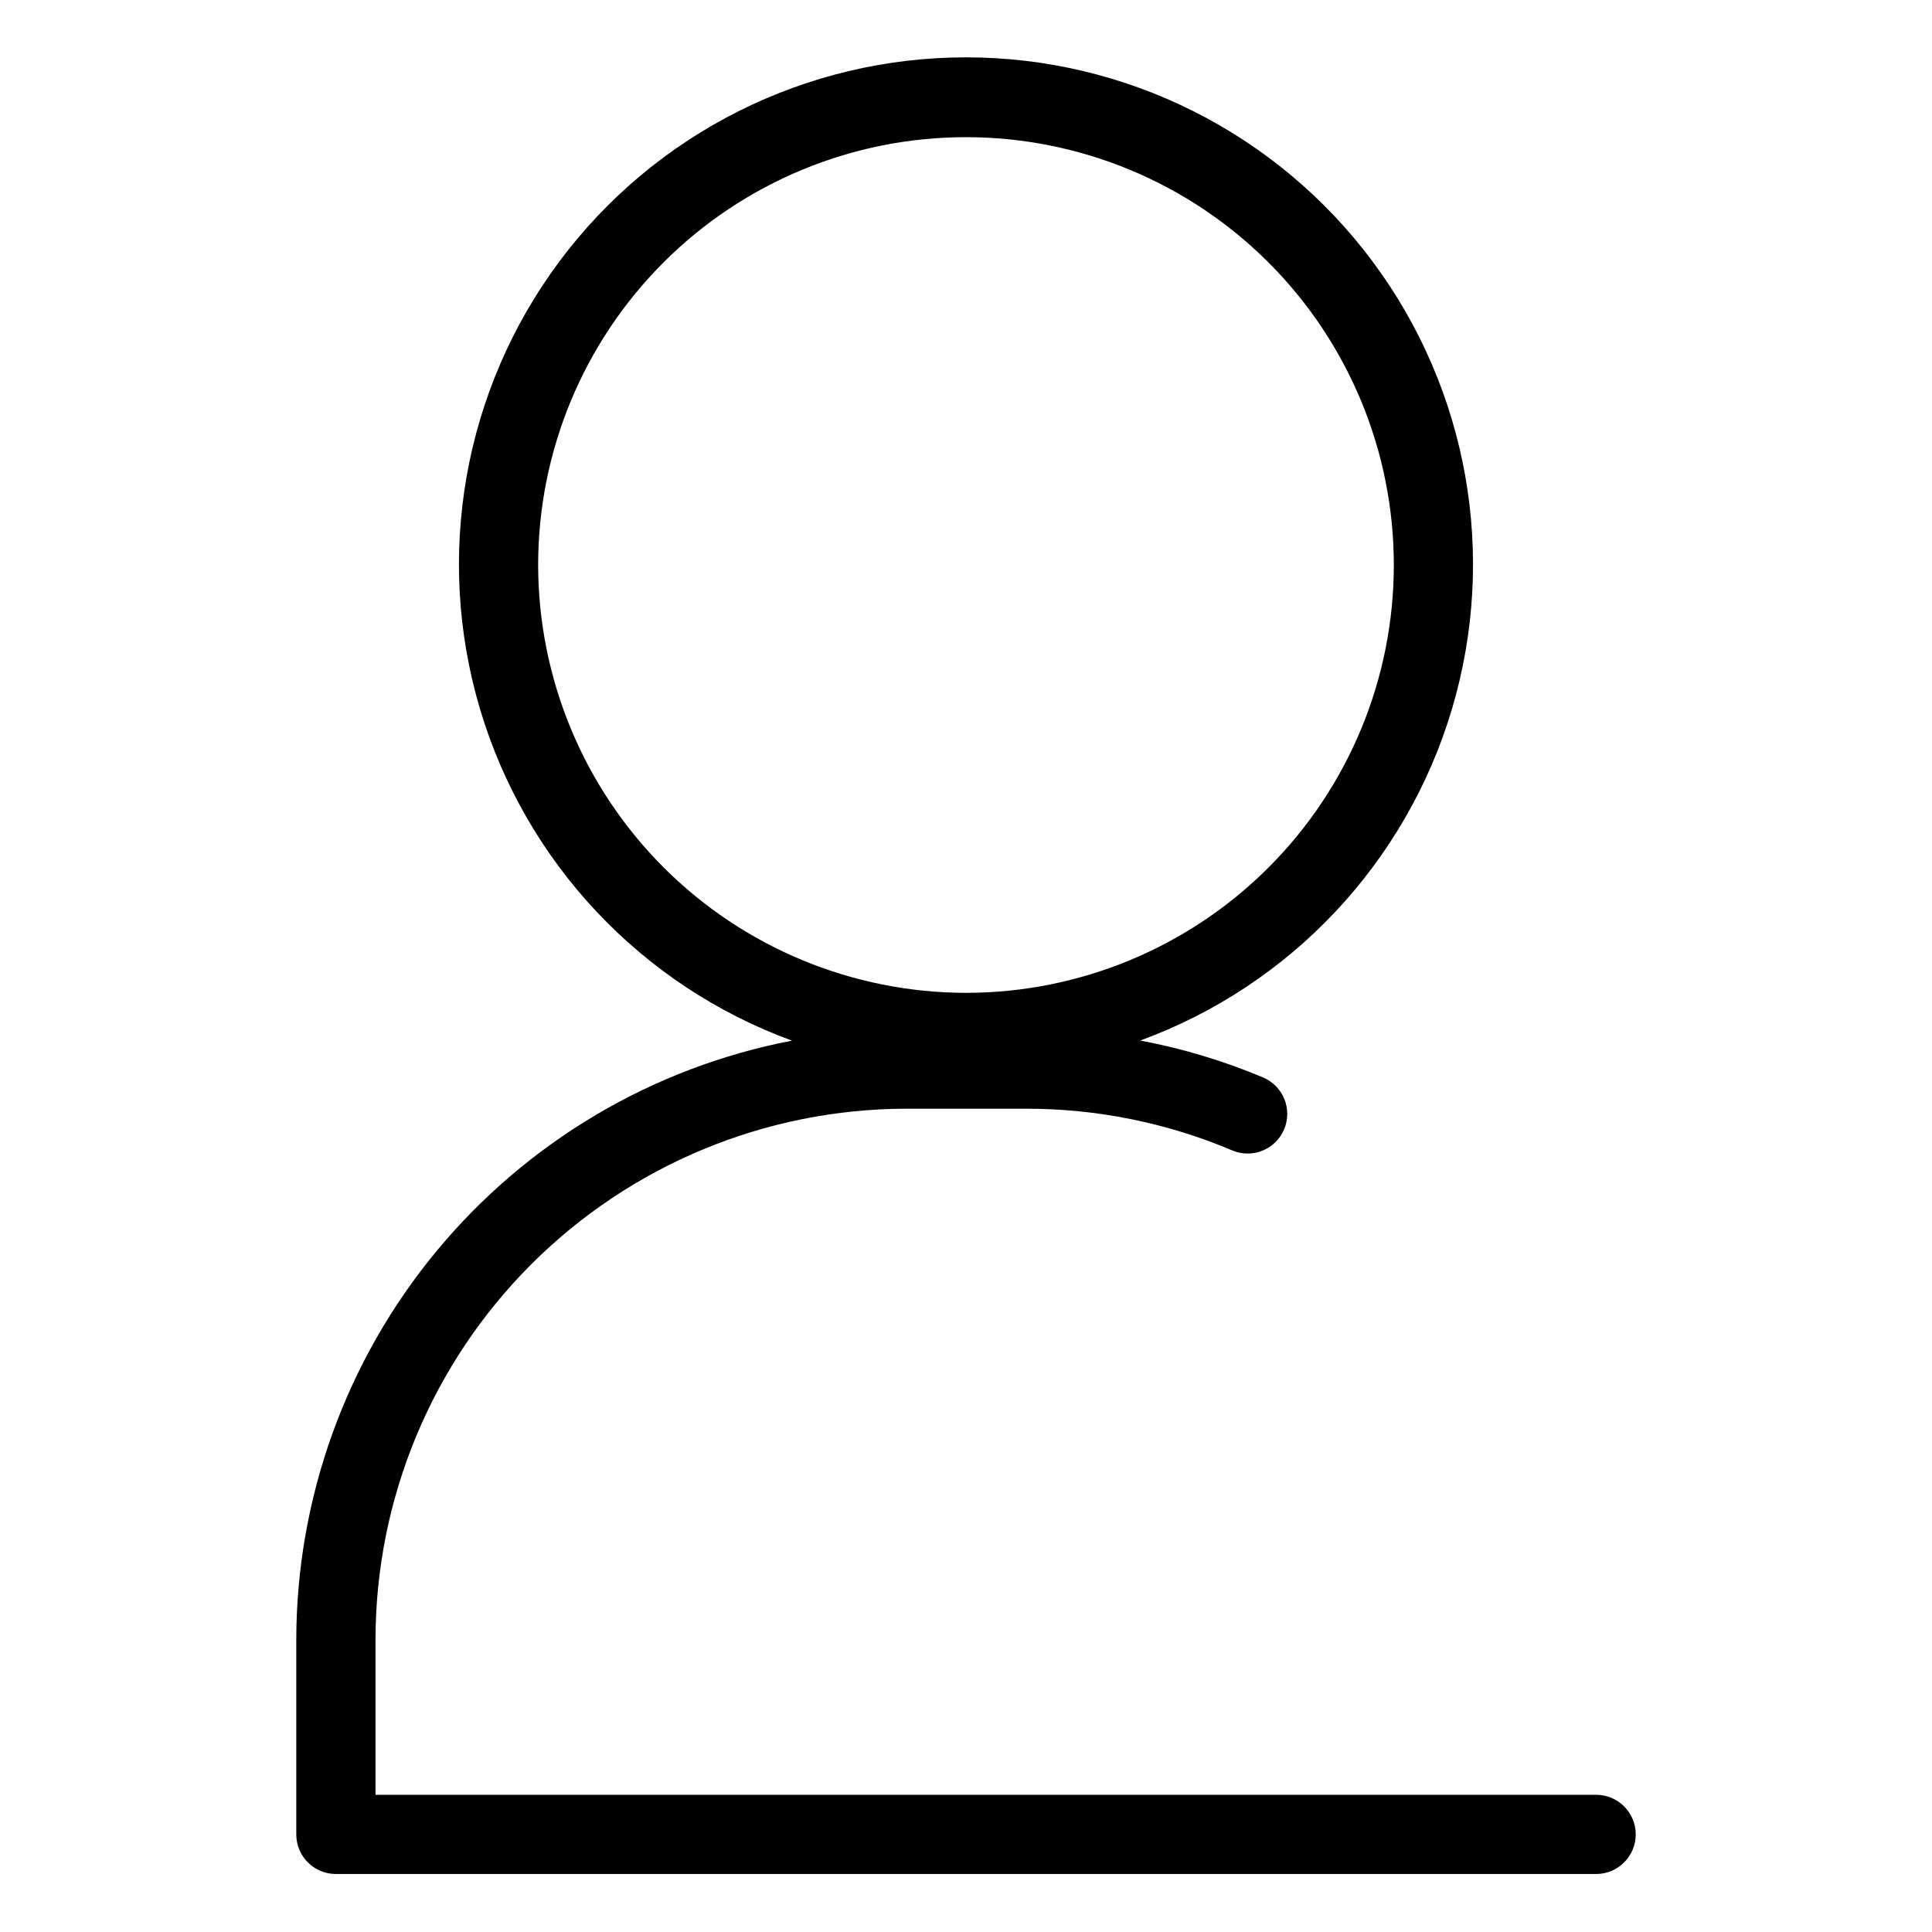 <?xml version="1.0" encoding="UTF-8"?>
<!-- Uploaded to: SVG Repo, www.svgrepo.com, Generator: SVG Repo Mixer Tools -->
<svg fill="#000000" width="800px" height="800px" version="1.1" viewBox="144 144 512 512" xmlns="http://www.w3.org/2000/svg">
 <path d="m233.01 640.63h333.98c5.797 0 10.496-4.699 10.496-10.496s-4.699-10.496-10.496-10.496h-323.48v-41.117c0.039-37.305 14.879-73.066 41.258-99.445 26.375-26.375 62.141-41.215 99.441-41.258h31.582c18.812-0.039 37.438 3.719 54.762 11.051 5.336 2.258 11.496-0.238 13.754-5.578 2.258-5.336-0.238-11.496-5.574-13.754-10.473-4.406-21.383-7.688-32.551-9.785 39.852-14.586 70.473-47.145 82.59-87.812 12.117-40.672 4.312-84.676-21.059-118.7-25.367-34.023-65.316-54.059-107.75-54.047-42.438 0.016-82.375 20.074-107.73 54.109-25.348 34.035-33.129 78.043-20.988 118.71 12.145 40.664 42.781 73.199 82.641 87.766-36.922 7.086-70.23 26.805-94.199 55.773-23.973 28.965-37.113 65.371-37.168 102.97v51.613c0 5.797 4.699 10.496 10.496 10.496zm53.609-346.9h-0.004c0-30.07 11.945-58.91 33.211-80.172 21.262-21.262 50.102-33.207 80.172-33.207s58.91 11.945 80.172 33.211c21.262 21.262 33.207 50.102 33.207 80.172s-11.945 58.91-33.211 80.172-50.105 33.207-80.176 33.207c-30.059-0.035-58.875-11.992-80.133-33.246-21.254-21.258-33.207-50.078-33.242-80.137z"/>
</svg>